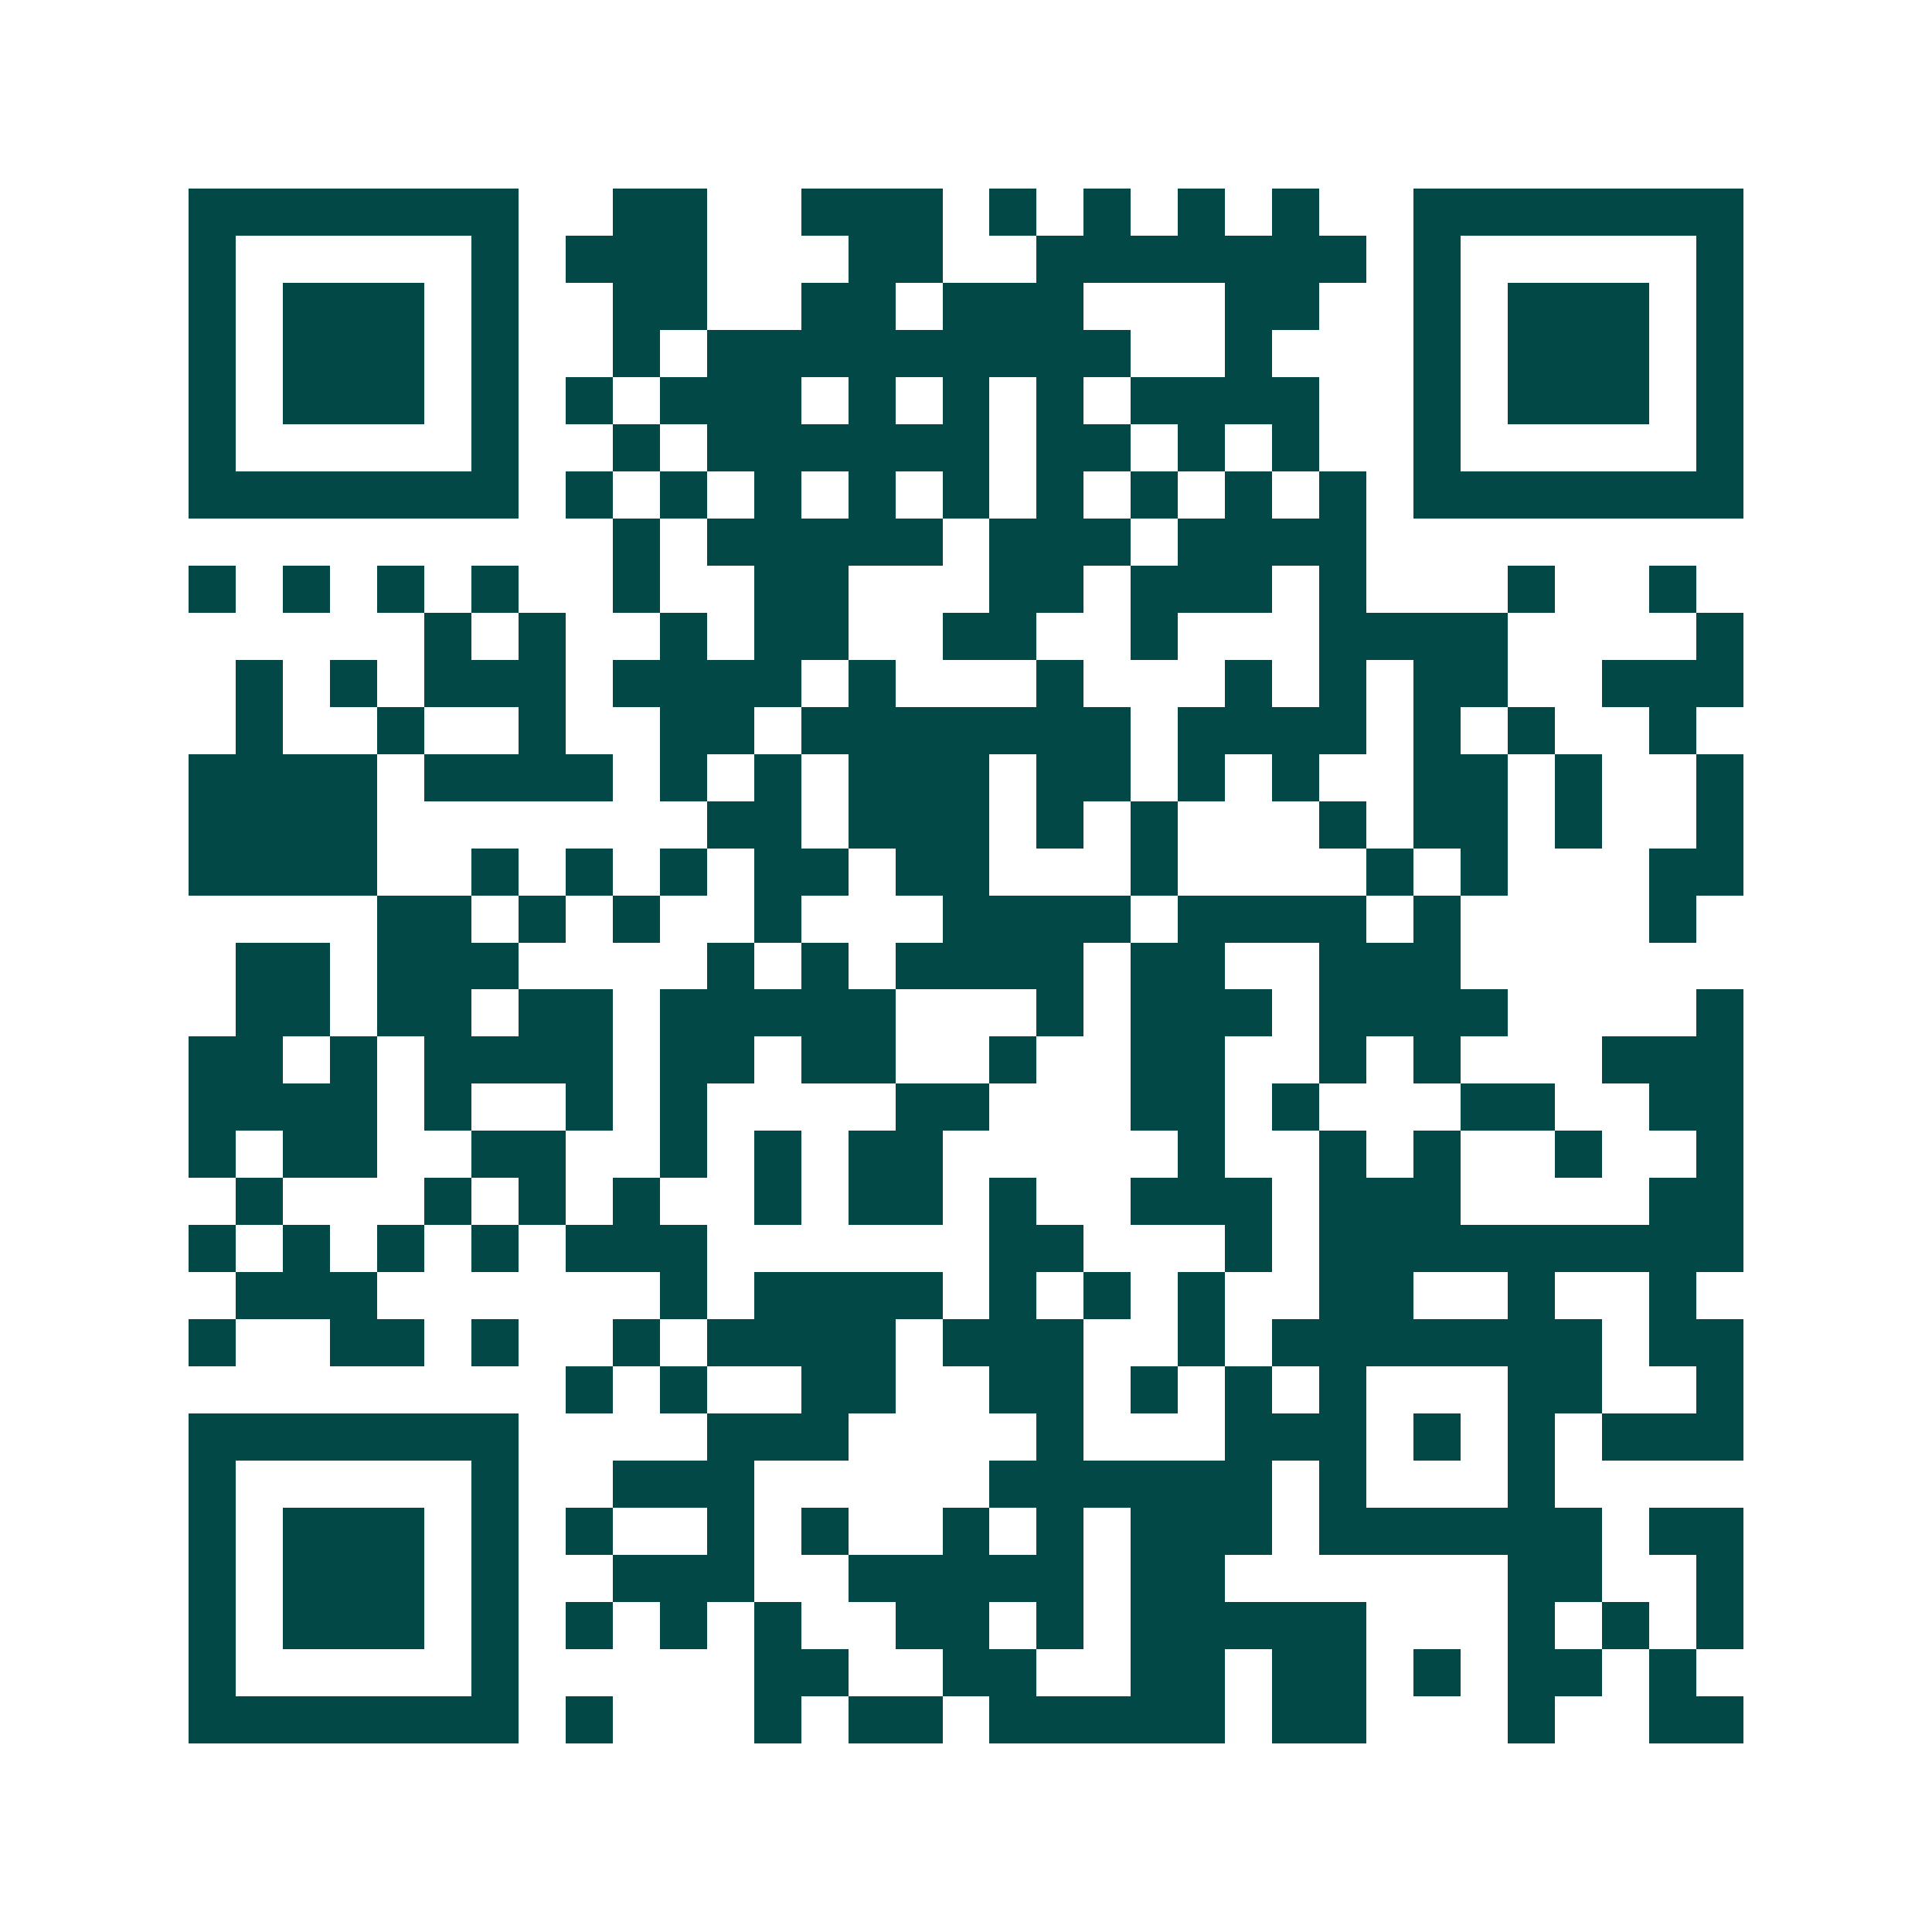 <svg xmlns="http://www.w3.org/2000/svg" width="200" height="200" viewBox="0 0 41 41" shape-rendering="crispEdges"><path fill="#ffffff" d="M0 0h41v41H0z"/><path stroke="#014847" d="M4 4.5h7m2 0h2m2 0h3m1 0h1m1 0h1m1 0h1m1 0h1m2 0h7M4 5.5h1m5 0h1m1 0h3m3 0h2m2 0h7m1 0h1m5 0h1M4 6.5h1m1 0h3m1 0h1m2 0h2m2 0h2m1 0h3m3 0h2m2 0h1m1 0h3m1 0h1M4 7.5h1m1 0h3m1 0h1m2 0h1m1 0h9m2 0h1m3 0h1m1 0h3m1 0h1M4 8.5h1m1 0h3m1 0h1m1 0h1m1 0h3m1 0h1m1 0h1m1 0h1m1 0h4m2 0h1m1 0h3m1 0h1M4 9.5h1m5 0h1m2 0h1m1 0h6m1 0h2m1 0h1m1 0h1m2 0h1m5 0h1M4 10.5h7m1 0h1m1 0h1m1 0h1m1 0h1m1 0h1m1 0h1m1 0h1m1 0h1m1 0h1m1 0h7M13 11.5h1m1 0h5m1 0h3m1 0h4M4 12.5h1m1 0h1m1 0h1m1 0h1m2 0h1m2 0h2m3 0h2m1 0h3m1 0h1m3 0h1m2 0h1M9 13.5h1m1 0h1m2 0h1m1 0h2m2 0h2m2 0h1m3 0h4m4 0h1M5 14.5h1m1 0h1m1 0h3m1 0h4m1 0h1m3 0h1m3 0h1m1 0h1m1 0h2m2 0h3M5 15.5h1m2 0h1m2 0h1m2 0h2m1 0h7m1 0h4m1 0h1m1 0h1m2 0h1M4 16.5h4m1 0h4m1 0h1m1 0h1m1 0h3m1 0h2m1 0h1m1 0h1m2 0h2m1 0h1m2 0h1M4 17.5h4m7 0h2m1 0h3m1 0h1m1 0h1m3 0h1m1 0h2m1 0h1m2 0h1M4 18.5h4m2 0h1m1 0h1m1 0h1m1 0h2m1 0h2m3 0h1m4 0h1m1 0h1m3 0h2M8 19.5h2m1 0h1m1 0h1m2 0h1m3 0h4m1 0h4m1 0h1m4 0h1M5 20.5h2m1 0h3m4 0h1m1 0h1m1 0h4m1 0h2m2 0h3M5 21.5h2m1 0h2m1 0h2m1 0h5m3 0h1m1 0h3m1 0h4m4 0h1M4 22.5h2m1 0h1m1 0h4m1 0h2m1 0h2m2 0h1m2 0h2m2 0h1m1 0h1m3 0h3M4 23.5h4m1 0h1m2 0h1m1 0h1m4 0h2m3 0h2m1 0h1m3 0h2m2 0h2M4 24.5h1m1 0h2m2 0h2m2 0h1m1 0h1m1 0h2m5 0h1m2 0h1m1 0h1m2 0h1m2 0h1M5 25.5h1m3 0h1m1 0h1m1 0h1m2 0h1m1 0h2m1 0h1m2 0h3m1 0h3m4 0h2M4 26.5h1m1 0h1m1 0h1m1 0h1m1 0h3m6 0h2m3 0h1m1 0h9M5 27.5h3m6 0h1m1 0h4m1 0h1m1 0h1m1 0h1m2 0h2m2 0h1m2 0h1M4 28.5h1m2 0h2m1 0h1m2 0h1m1 0h4m1 0h3m2 0h1m1 0h7m1 0h2M12 29.5h1m1 0h1m2 0h2m2 0h2m1 0h1m1 0h1m1 0h1m3 0h2m2 0h1M4 30.5h7m4 0h3m4 0h1m3 0h3m1 0h1m1 0h1m1 0h3M4 31.5h1m5 0h1m2 0h3m5 0h6m1 0h1m3 0h1M4 32.5h1m1 0h3m1 0h1m1 0h1m2 0h1m1 0h1m2 0h1m1 0h1m1 0h3m1 0h6m1 0h2M4 33.5h1m1 0h3m1 0h1m2 0h3m2 0h5m1 0h2m6 0h2m2 0h1M4 34.5h1m1 0h3m1 0h1m1 0h1m1 0h1m1 0h1m2 0h2m1 0h1m1 0h5m3 0h1m1 0h1m1 0h1M4 35.5h1m5 0h1m5 0h2m2 0h2m2 0h2m1 0h2m1 0h1m1 0h2m1 0h1M4 36.5h7m1 0h1m3 0h1m1 0h2m1 0h5m1 0h2m3 0h1m2 0h2"/></svg>
